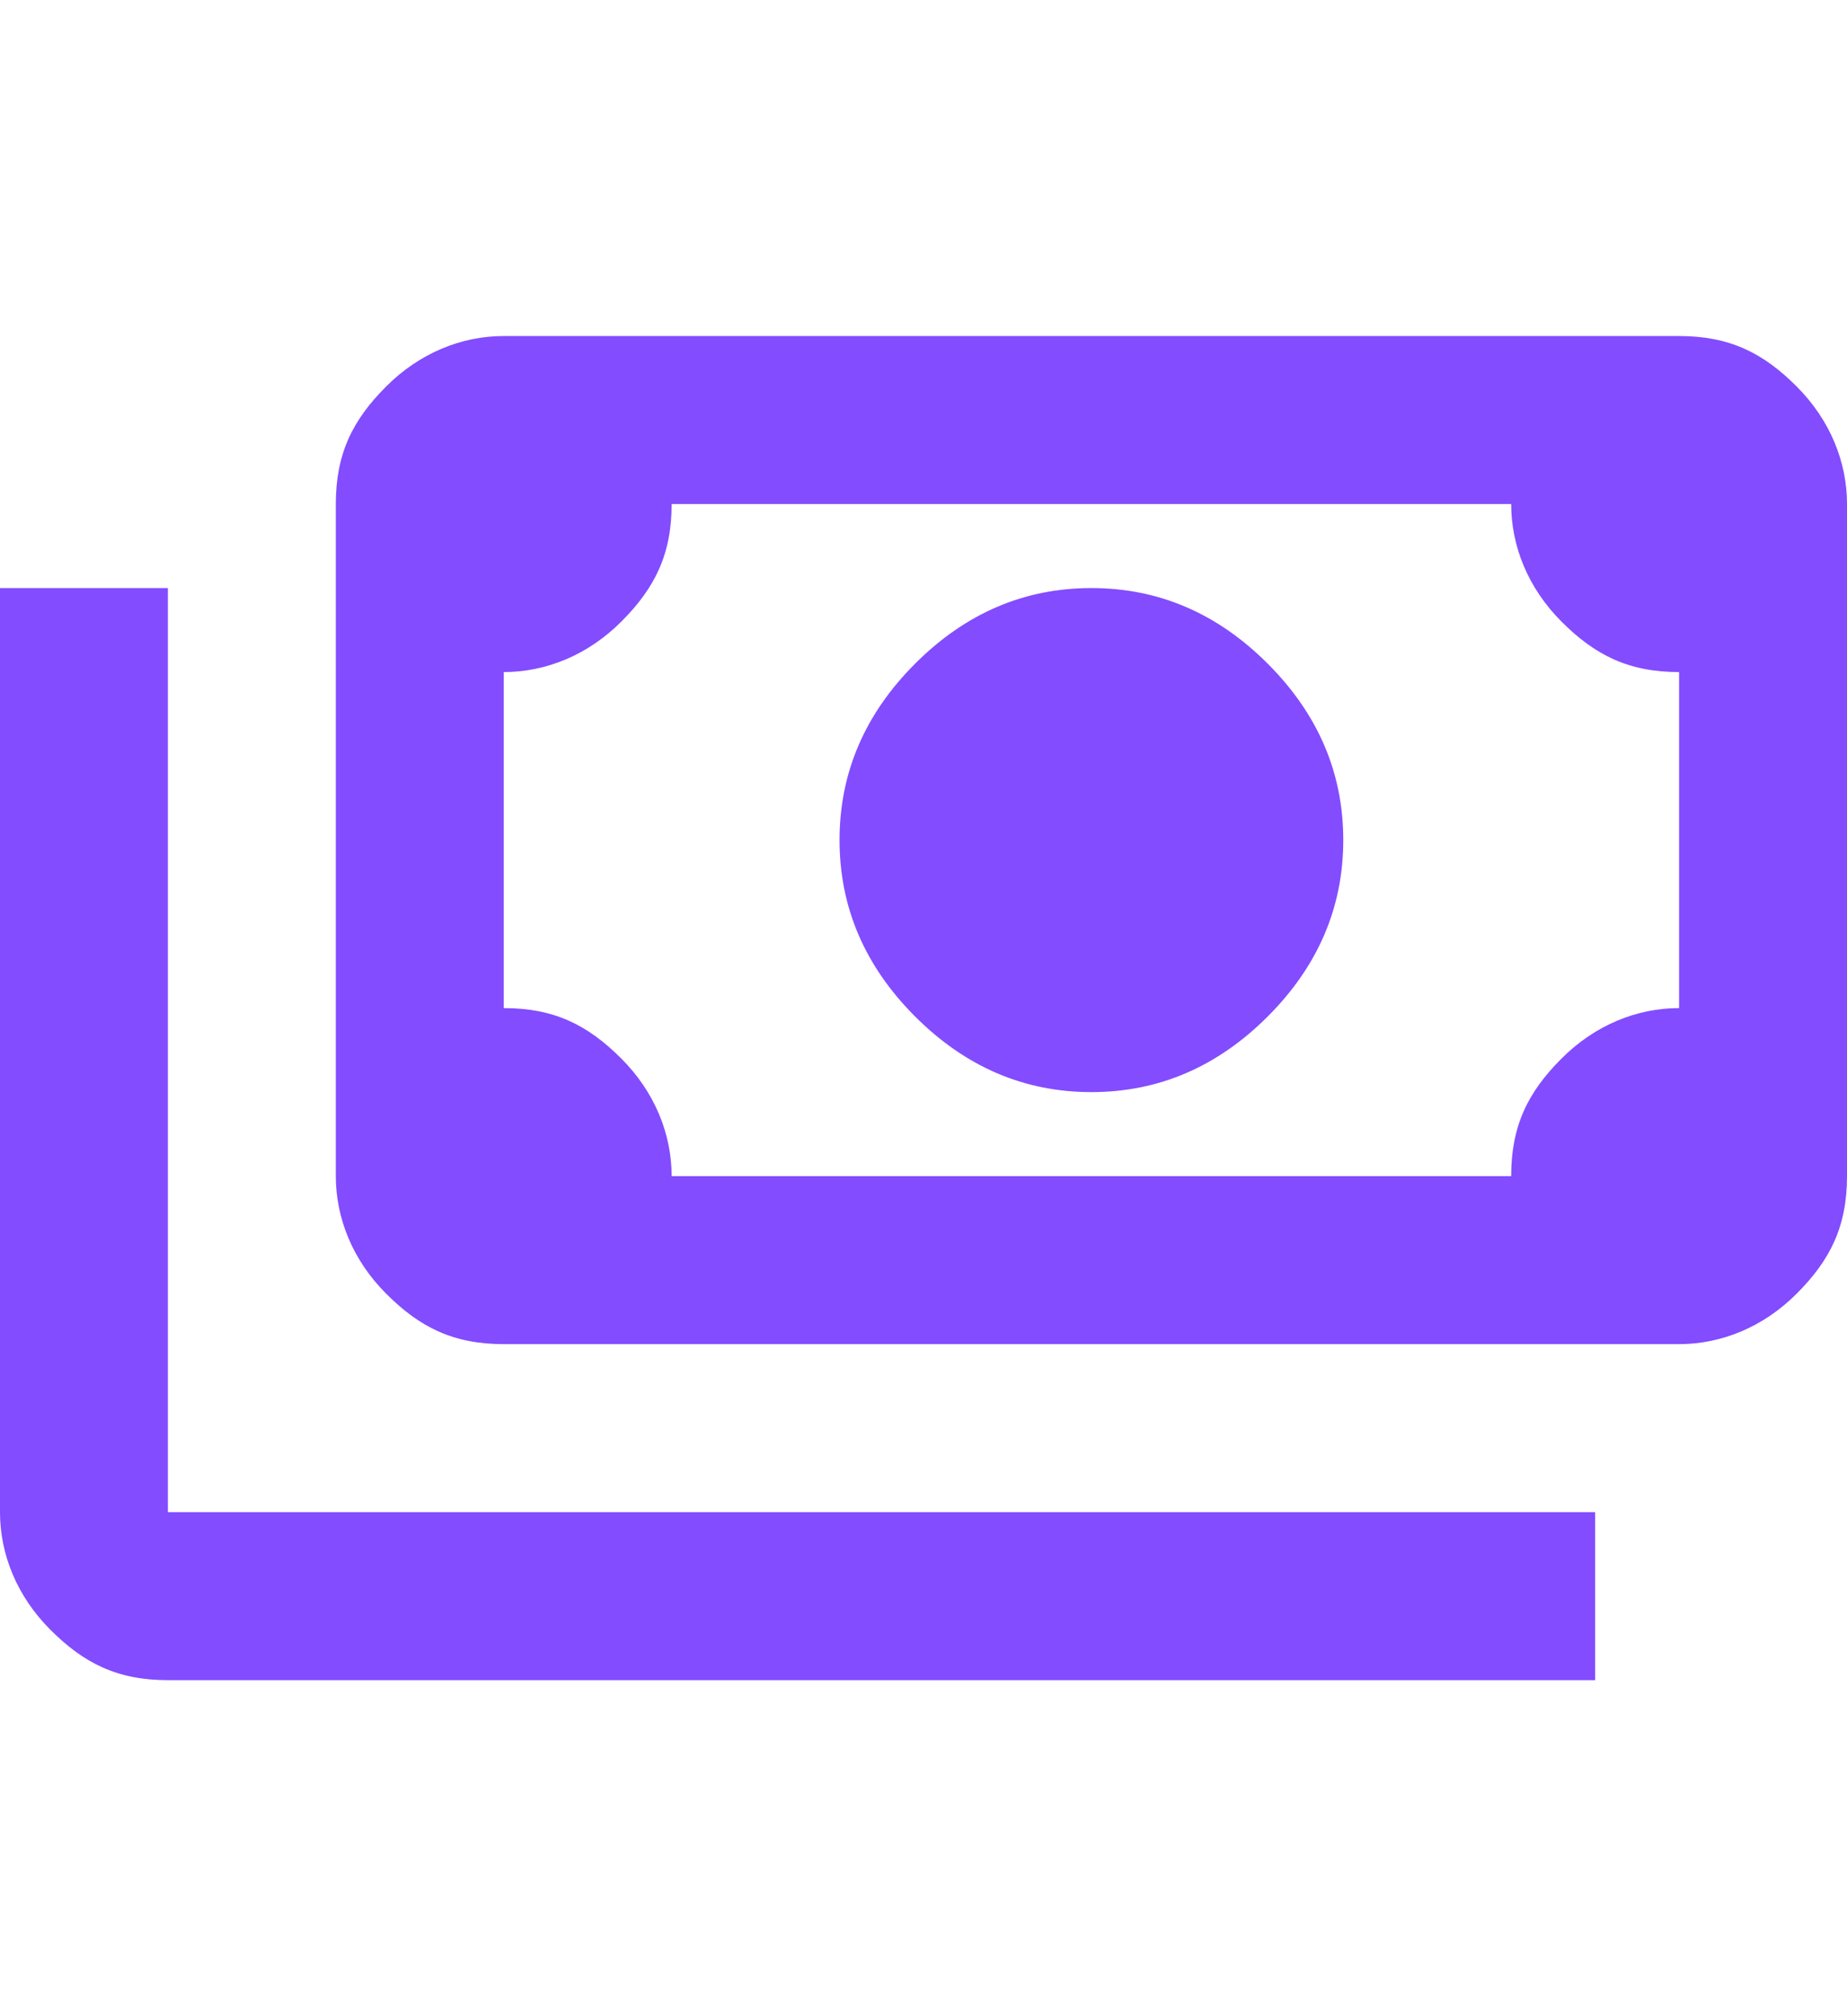 <?xml version="1.0" encoding="UTF-8"?>
<svg id="Layer_1" xmlns="http://www.w3.org/2000/svg" version="1.1" viewBox="0 0 22 24">
  <!-- Generator: Adobe Illustrator 29.1.0, SVG Export Plug-In . SVG Version: 2.1.0 Build 142)  -->
  <defs>
    <style>
      .st0 {
        fill: #834cff;
      }
    </style>
  </defs>
  <path class="st0" d="M13,13c-.8,0-1.5-.3-2.1-.9s-.9-1.3-.9-2.1.3-1.5.9-2.1,1.3-.9,2.1-.9,1.5.3,2.1.9.9,1.3.9,2.1-.3,1.5-.9,2.1-1.3.9-2.1.9ZM6,16c-.6,0-1-.2-1.4-.6s-.6-.9-.6-1.4V6c0-.6.2-1,.6-1.4s.9-.6,1.4-.6h14c.6,0,1,.2,1.4.6s.6.9.6,1.4v8c0,.6-.2,1-.6,1.4s-.9.6-1.4.6H6ZM8,14h10c0-.6.2-1,.6-1.4s.9-.6,1.4-.6v-4c-.6,0-1-.2-1.4-.6s-.6-.9-.6-1.4h-10c0,.6-.2,1-.6,1.4s-.9.6-1.4.6v4c.6,0,1,.2,1.4.6s.6.9.6,1.4ZM19,20H2c-.6,0-1-.2-1.4-.6-.4-.4-.6-.9-.6-1.4V7h2v11h17v2ZM6,14V6v8Z"/>
</svg>